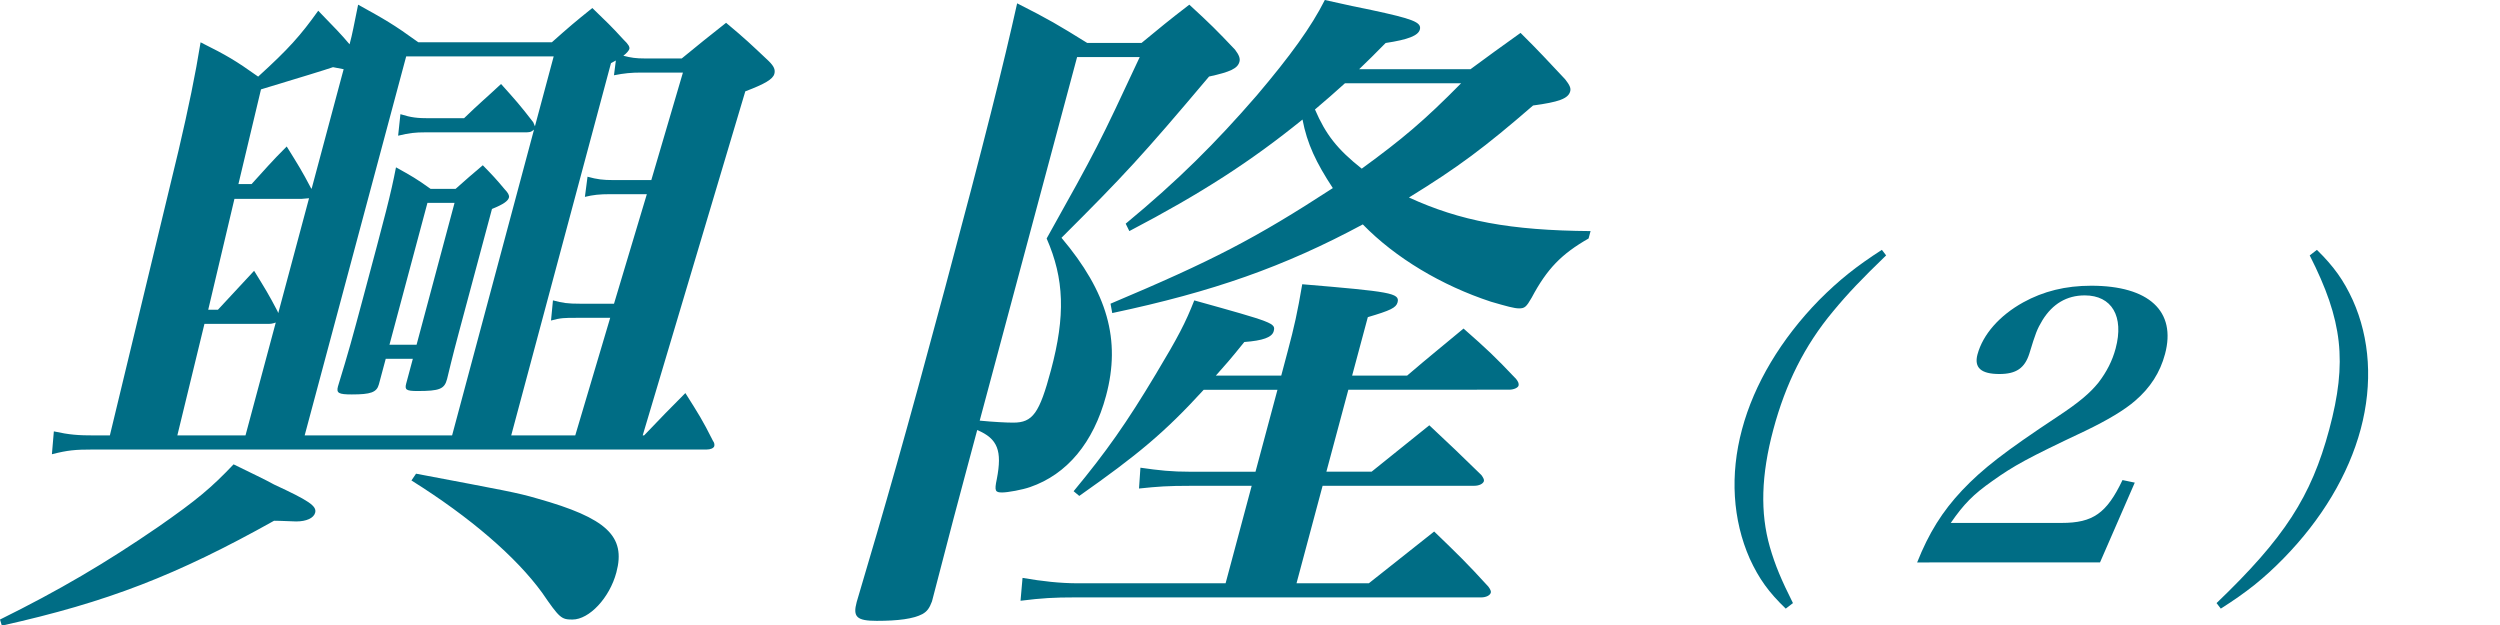 <?xml version="1.0" encoding="utf-8"?>
<!-- Generator: Adobe Illustrator 16.0.4, SVG Export Plug-In . SVG Version: 6.00 Build 0)  -->
<!DOCTYPE svg PUBLIC "-//W3C//DTD SVG 1.1//EN" "http://www.w3.org/Graphics/SVG/1.1/DTD/svg11.dtd">
<svg version="1.1" id="レイヤー_1" xmlns="http://www.w3.org/2000/svg" xmlns:xlink="http://www.w3.org/1999/xlink" x="0px"
	 y="0px" width="76px" height="19px" viewBox="0 0 76 19" enable-background="new 0 0 76 19" xml:space="preserve">
<path fill="#006D85" d="M0,18.834c1.779-0.879,3.209-1.717,4.814-2.82c1.172-0.816,1.609-1.184,2.287-1.898
	c0.541,0.266,0.973,0.469,1.23,0.613c1.053,0.488,1.305,0.652,1.25,0.857c-0.043,0.162-0.262,0.266-0.578,0.266
	c-0.105,0-0.438-0.021-0.672-0.021c-2.959,1.654-5.061,2.473-8.275,3.188L0,18.834z M16.777,1.285
	c0.527-0.469,0.693-0.611,1.23-1.041c0.42,0.408,0.557,0.531,0.947,0.959c0.152,0.145,0.195,0.225,0.178,0.287
	c-0.012,0.041-0.074,0.123-0.182,0.205c0.238,0.061,0.381,0.082,0.654,0.082h1.121c0.57-0.471,0.756-0.613,1.348-1.084
	c0.588,0.49,0.756,0.654,1.297,1.164c0.166,0.164,0.203,0.266,0.17,0.389c-0.045,0.164-0.293,0.307-0.883,0.531l-3.119,10.459h0.043
	c0.645-0.674,0.645-0.674,1.254-1.287c0.4,0.633,0.521,0.818,0.838,1.451c0.047,0.061,0.051,0.121,0.041,0.162
	c-0.018,0.062-0.113,0.104-0.24,0.104H2.801c-0.508,0-0.744,0.02-1.223,0.143l0.059-0.695c0.48,0.104,0.73,0.123,1.258,0.123H3.34
	l2.088-8.662c0.301-1.287,0.512-2.309,0.67-3.289c0.82,0.41,1.057,0.553,1.75,1.043C8.771,1.49,9.135,1.082,9.674,0.326
	c0.514,0.531,0.697,0.715,0.953,1.021c0.094-0.348,0.121-0.531,0.26-1.205c0.811,0.449,1.068,0.592,1.83,1.143H16.777z M8.383,9.805
	c-0.117,0.041-0.16,0.041-0.266,0.041H6.215l-0.824,3.391h2.072L8.383,9.805z M9.178,6.045H7.127L6.33,9.416h0.295l1.1-1.184
	c0.34,0.551,0.443,0.715,0.709,1.225l0.025,0.061l0.936-3.492L9.178,6.045z M10.381,2.348l0.066-0.244l-0.324-0.062
	C9.891,2.123,9.154,2.348,7.934,2.717L7.248,5.596h0.4c0.449-0.49,0.578-0.654,1.068-1.143c0.354,0.57,0.459,0.734,0.738,1.266
	L9.473,5.74L10.381,2.348z M13.744,13.236l2.49-9.295c-0.105,0.082-0.127,0.082-0.297,0.082h-3.002c-0.318,0-0.492,0.02-0.832,0.102
	l0.07-0.654c0.332,0.104,0.516,0.123,0.875,0.123h1.059c0.484-0.469,0.645-0.592,1.125-1.041c0.439,0.49,0.57,0.633,0.979,1.164
	l0.051,0.123l0.57-2.125h-4.484L9.262,13.236H13.744z M11.518,11.684c-0.066,0.246-0.252,0.307-0.822,0.307
	c-0.402,0-0.477-0.041-0.422-0.244c0.332-1.084,0.426-1.432,0.76-2.678c0.689-2.574,0.842-3.145,1.004-3.982
	c0.479,0.266,0.625,0.348,1.051,0.654h0.762c0.363-0.328,0.469-0.41,0.826-0.717c0.299,0.307,0.398,0.41,0.67,0.736
	c0.1,0.102,0.141,0.184,0.125,0.244c-0.027,0.104-0.16,0.205-0.516,0.348l-1.002,3.738c-0.045,0.164-0.197,0.736-0.363,1.432
	c-0.08,0.305-0.225,0.365-0.9,0.365c-0.34,0-0.393-0.039-0.344-0.223l0.203-0.756h-0.824L11.518,11.684z M11.84,10.479h0.824
	l1.154-4.311h-0.824L11.84,10.479z M12.648,14.4c2.697,0.512,3.062,0.572,3.689,0.756c2.104,0.592,2.697,1.145,2.4,2.248
	c-0.207,0.775-0.826,1.43-1.334,1.43c-0.338,0-0.391-0.041-0.924-0.818c-0.787-1.082-2.178-2.287-3.971-3.41L12.648,14.4z
	 M17.488,13.236l1.062-3.574h-1.014c-0.381,0-0.486,0-0.785,0.082l0.059-0.613c0.297,0.08,0.438,0.102,0.84,0.102h1.016l0.998-3.33
	h-1.121c-0.316,0-0.514,0.021-0.762,0.082l0.08-0.613c0.295,0.082,0.48,0.102,0.775,0.102h1.164l0.961-3.268h-1.27
	c-0.297,0-0.514,0.02-0.826,0.082l0.057-0.449L18.574,1.92l-3.033,11.316H17.488z"/>
<path fill="#006D85" d="M26.055,18.262c0.867-2.922,1.451-4.943,2.678-9.52c1.193-4.453,1.779-6.803,2.188-8.641
	c0.969,0.49,1.242,0.654,2.131,1.205h1.65c0.596-0.49,0.789-0.654,1.453-1.164c0.645,0.592,0.828,0.775,1.389,1.367
	c0.125,0.164,0.162,0.268,0.135,0.369c-0.055,0.203-0.273,0.307-0.924,0.449c-2.049,2.43-2.582,3.002-4.486,4.902
	c1.396,1.654,1.811,3.105,1.355,4.801c-0.383,1.43-1.189,2.391-2.309,2.777c-0.232,0.082-0.678,0.164-0.848,0.164
	c-0.211,0-0.242-0.041-0.164-0.408c0.166-0.857,0.031-1.227-0.596-1.49l-0.377,1.408c-0.121,0.449-0.461,1.717-0.998,3.801
	c-0.076,0.203-0.145,0.305-0.293,0.387c-0.271,0.143-0.732,0.205-1.387,0.205c-0.613,0-0.73-0.123-0.609-0.572L26.055,18.262z
	 M29.783,12.787c0.414,0.041,0.809,0.061,1.021,0.061c0.592,0,0.795-0.285,1.145-1.594c0.443-1.654,0.406-2.777-0.131-4.004
	c1.541-2.756,1.59-2.859,2.83-5.516h-1.904L29.783,12.787z M41.615,17.73l1.984-1.572c0.74,0.715,0.975,0.939,1.646,1.674
	c0.062,0.082,0.088,0.145,0.076,0.184c-0.021,0.082-0.143,0.145-0.291,0.145H32.68c-0.635,0-1,0.02-1.656,0.102l0.061-0.695
	c0.607,0.104,1.141,0.164,1.689,0.164h4.484l0.793-2.963h-1.861c-0.697,0-0.977,0.021-1.564,0.082l0.043-0.633
	c0.568,0.082,0.939,0.123,1.531,0.123h1.967l0.668-2.492h-2.242c-1.195,1.307-2.012,1.98-3.783,3.227l-0.172-0.143
	c0.998-1.205,1.615-2.084,2.496-3.555c0.688-1.145,0.908-1.572,1.172-2.246c2.422,0.674,2.479,0.693,2.414,0.939
	c-0.051,0.184-0.332,0.285-0.893,0.326c-0.443,0.551-0.592,0.715-0.865,1.021h1.988l0.195-0.734
	c0.203-0.758,0.297-1.186,0.443-2.043c2.668,0.225,2.975,0.266,2.898,0.551c-0.045,0.164-0.215,0.246-0.904,0.449l-0.477,1.777
	h1.672c0.74-0.633,0.98-0.816,1.715-1.43c0.719,0.633,0.939,0.838,1.598,1.533c0.064,0.08,0.09,0.143,0.074,0.203
	c-0.018,0.061-0.139,0.123-0.287,0.123H40.99l-0.668,2.492h1.375l1.754-1.41c0.676,0.633,0.912,0.857,1.582,1.512
	c0.062,0.082,0.088,0.143,0.078,0.184c-0.023,0.082-0.145,0.143-0.293,0.143h-4.611l-0.793,2.963H41.615z M44.703,2.104
	C45.176,1.756,45.676,1.389,46.225,1c0.617,0.613,0.795,0.816,1.355,1.41c0.127,0.162,0.184,0.264,0.154,0.367
	c-0.059,0.225-0.361,0.326-1.129,0.43c-1.461,1.266-2.279,1.879-3.773,2.797c1.562,0.715,3.072,1.002,5.521,1.021L48.293,7.25
	c-0.824,0.471-1.262,0.92-1.73,1.799C46.4,9.334,46.348,9.375,46.18,9.375c-0.148,0-0.365-0.061-0.855-0.203
	c-1.496-0.492-2.9-1.328-3.896-2.35c-2.395,1.287-4.545,2.043-7.617,2.695L33.76,9.232c3.102-1.307,4.402-1.982,6.758-3.514
	c-0.51-0.777-0.781-1.348-0.922-2.084c-1.564,1.268-3.076,2.246-5.264,3.391l-0.111-0.225c1.605-1.328,2.73-2.451,3.986-3.9
	c1.021-1.205,1.658-2.084,2.068-2.9c0.639,0.143,1.098,0.244,1.418,0.305c1.24,0.266,1.531,0.369,1.471,0.592
	c-0.049,0.186-0.357,0.307-1.041,0.41c-0.404,0.408-0.465,0.471-0.805,0.797H44.703z M40.887,2.531
	c-0.363,0.328-0.529,0.471-0.912,0.797c0.326,0.756,0.672,1.205,1.422,1.799c1.234-0.9,1.891-1.451,3.021-2.596H40.887z"/>
<path fill="#006D85" d="M57.338,7.764c-0.734,0.709-1.154,1.146-1.619,1.709c-0.859,1.031-1.436,2.189-1.809,3.582
	s-0.402,2.537-0.107,3.57c0.162,0.562,0.348,1,0.703,1.709l-0.219,0.168c-0.518-0.496-0.814-0.91-1.094-1.518
	c-0.52-1.178-0.607-2.549-0.236-3.93c0.369-1.383,1.191-2.752,2.344-3.932c0.604-0.605,1.123-1.021,1.908-1.527L57.338,7.764z"/>
<path fill="#006D85" d="M58.281,17.098c0.357-0.898,0.766-1.551,1.367-2.191c0.615-0.65,1.293-1.178,2.904-2.244
	c0.648-0.428,0.98-0.709,1.242-1.033c0.25-0.326,0.422-0.664,0.521-1.035c0.262-0.977-0.115-1.615-0.939-1.615
	c-0.547,0-0.977,0.258-1.283,0.75c-0.168,0.281-0.211,0.395-0.402,1.023c-0.141,0.438-0.398,0.617-0.908,0.617
	c-0.559,0-0.775-0.191-0.668-0.594c0.164-0.607,0.666-1.182,1.391-1.584c0.613-0.338,1.287-0.506,2.066-0.506
	c1.756,0,2.594,0.775,2.244,2.078c-0.15,0.561-0.447,1.021-0.902,1.414c-0.32,0.281-0.846,0.596-1.525,0.922
	c-1.758,0.83-2.166,1.055-2.828,1.527c-0.574,0.404-0.861,0.695-1.258,1.27h3.371c0.953,0,1.369-0.293,1.85-1.303l0.373,0.078
	l-1.057,2.426H58.281z"/>
<path fill="#006D85" d="M67.383,18.334c2.064-1.979,2.877-3.234,3.426-5.279c0.551-2.055,0.41-3.314-0.594-5.291l0.219-0.168
	c0.516,0.506,0.812,0.922,1.09,1.527c0.525,1.168,0.611,2.539,0.242,3.92c-0.373,1.393-1.191,2.752-2.346,3.932
	c-0.605,0.617-1.125,1.031-1.908,1.527L67.383,18.334z"/>
</svg>
